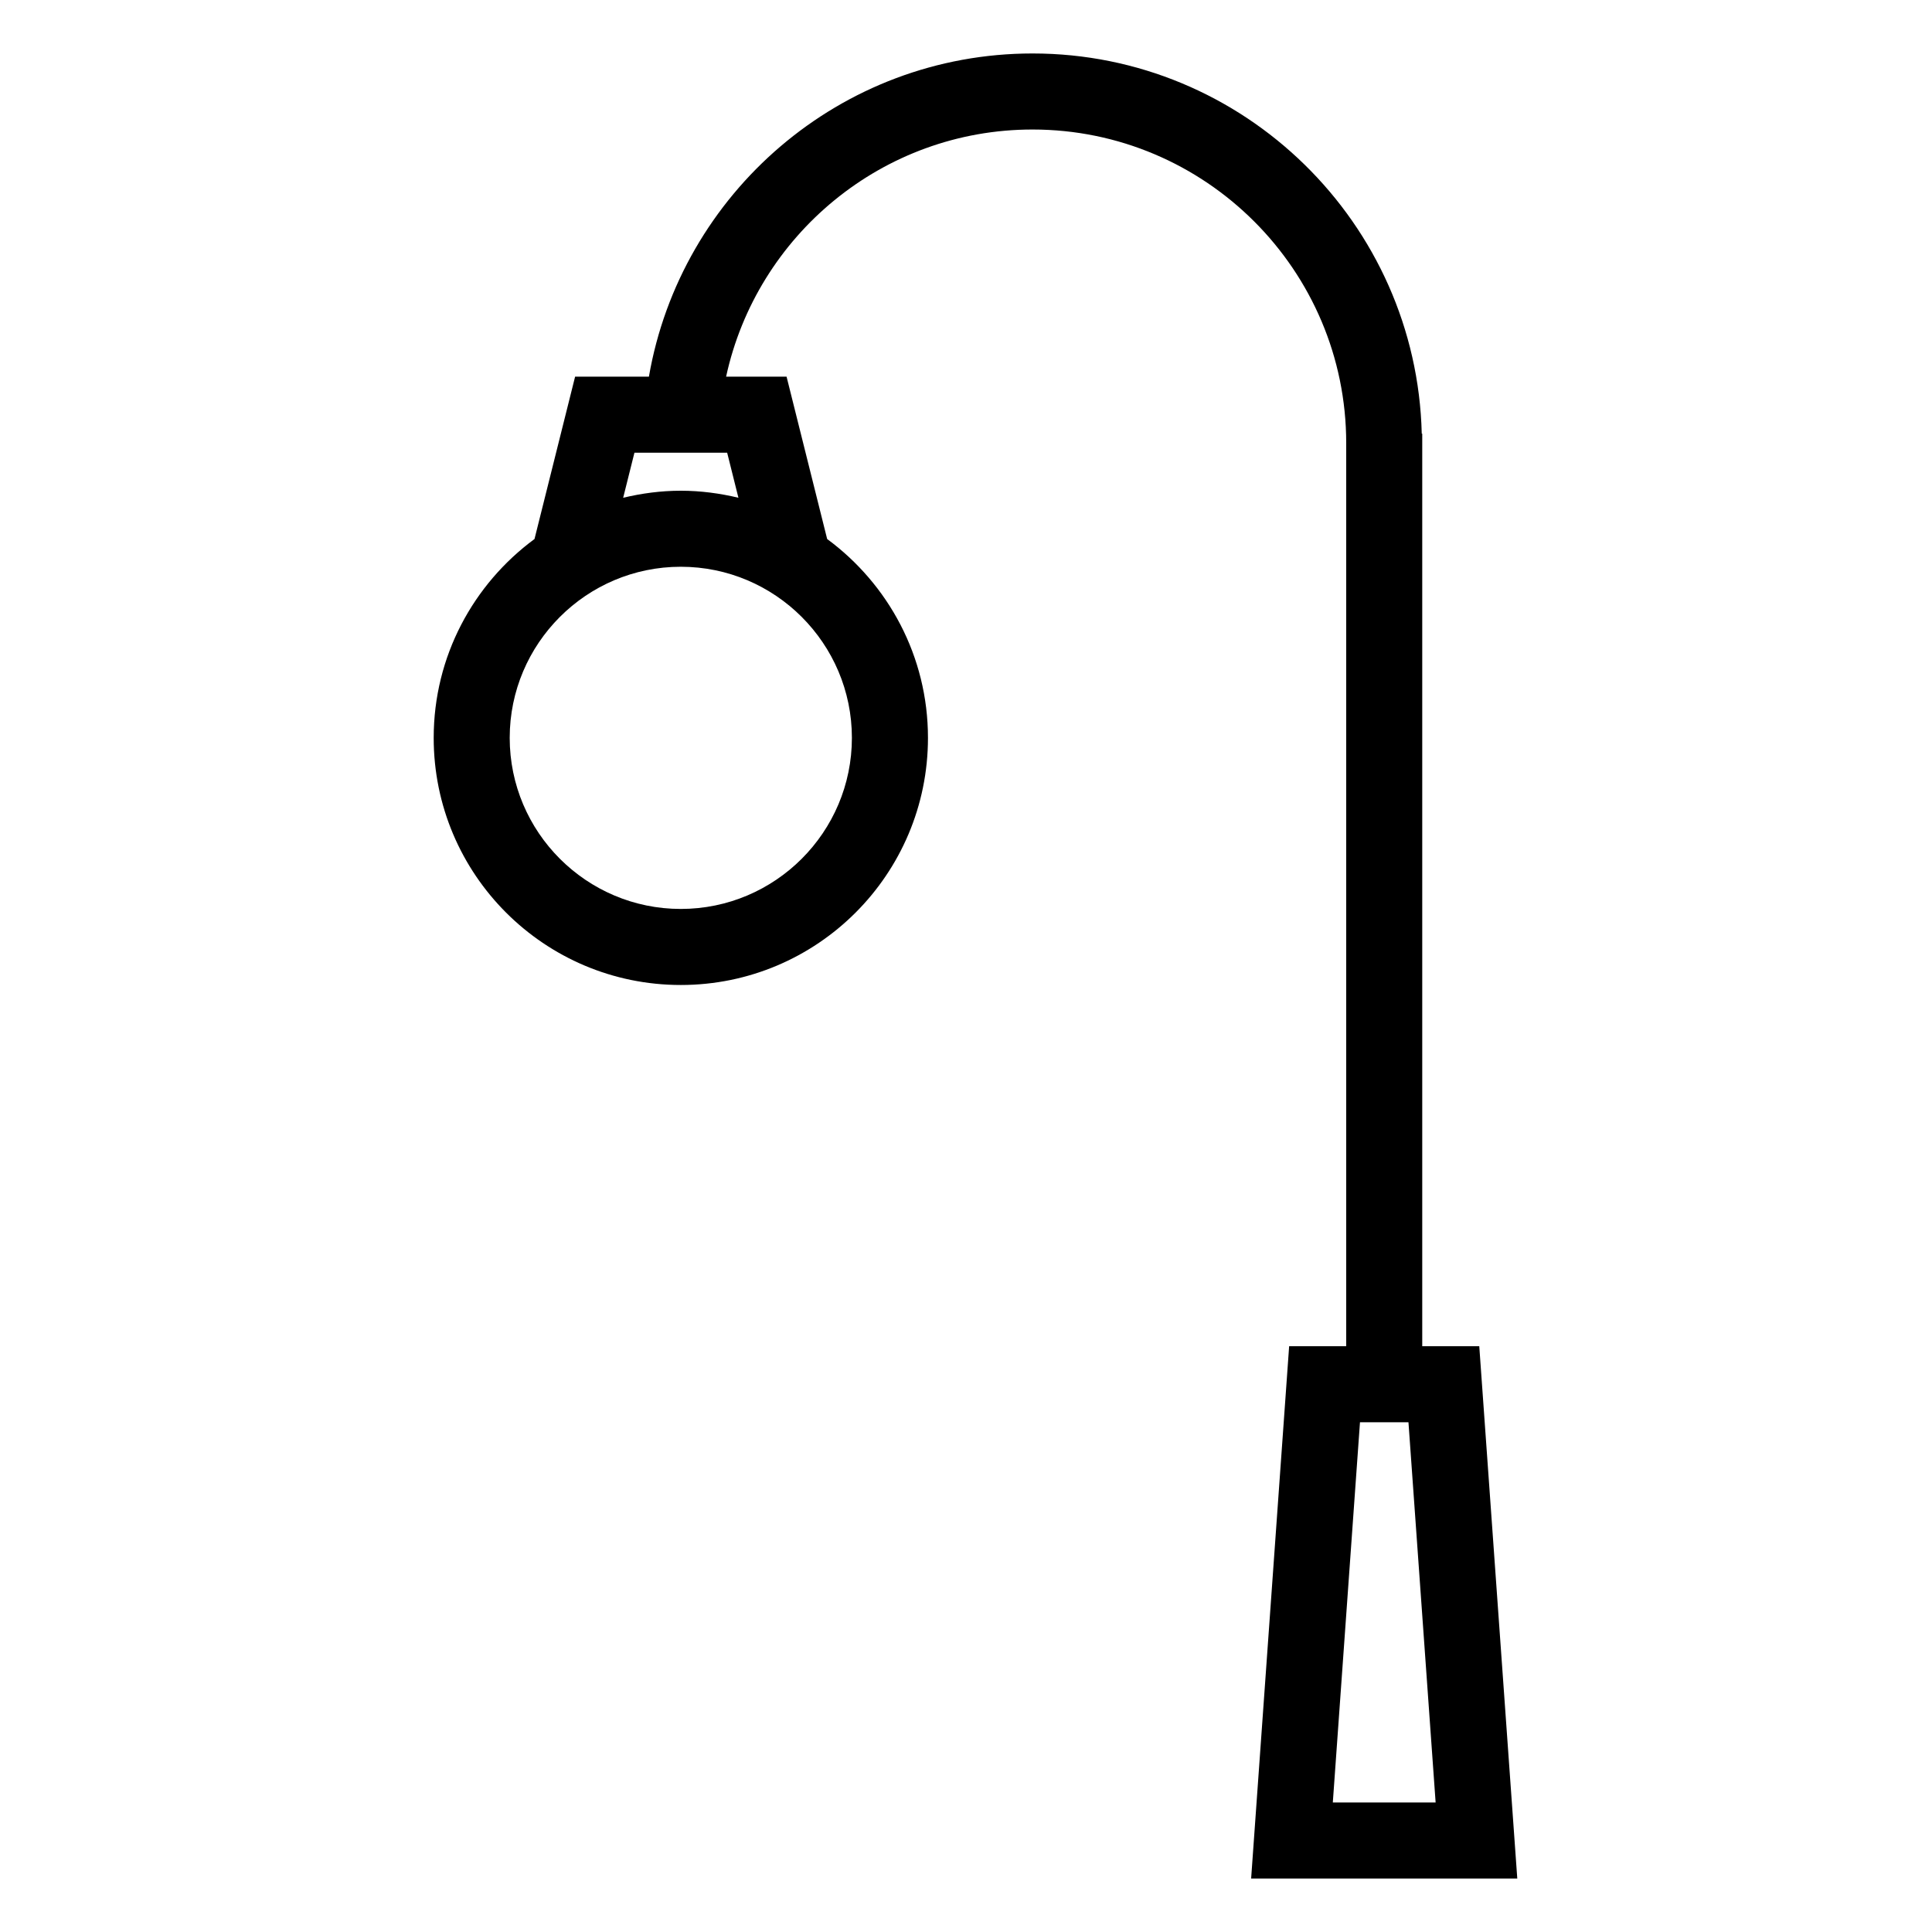 <?xml version="1.0" encoding="UTF-8"?>
<!-- The Best Svg Icon site in the world: iconSvg.co, Visit us! https://iconsvg.co -->
<svg fill="#000000" width="800px" height="800px" version="1.1" viewBox="144 144 512 512" xmlns="http://www.w3.org/2000/svg">
 <path d="m497.21 621.68 7.199-100.76h12.848l7.199 100.76zm-157.52-345.77c-4.91-1.172-10.004-1.863-15.273-1.863-5.262 0-10.363 0.691-15.27 1.863l2.988-11.941h24.57zm-15.273 108.97c-24.996 0-45.34-20.344-45.34-45.34 0-25 20.344-45.344 45.34-45.344 25.004 0 45.344 20.344 45.344 45.344 0 24.996-20.34 45.34-45.344 45.34zm161.22 115.88-10.074 141.07h70.531l-10.074-141.07h-15.113v-241.83h-0.129c-1.355-55.777-47.055-100.76-103.15-100.76-50.926 0-93.258 37.082-101.66 85.645h-19.559l-10.762 43.031c-16.176 11.926-26.715 31.055-26.715 52.695 0 36.172 29.32 65.492 65.492 65.492 36.176 0 65.496-29.32 65.496-65.492 0-21.641-10.539-40.77-26.715-52.695l-10.758-43.031h-16.02c8.113-37.387 41.422-65.492 81.203-65.492 45.836 0 83.129 37.289 83.129 83.125v239.31z" fill-rule="evenodd"/>
</svg>